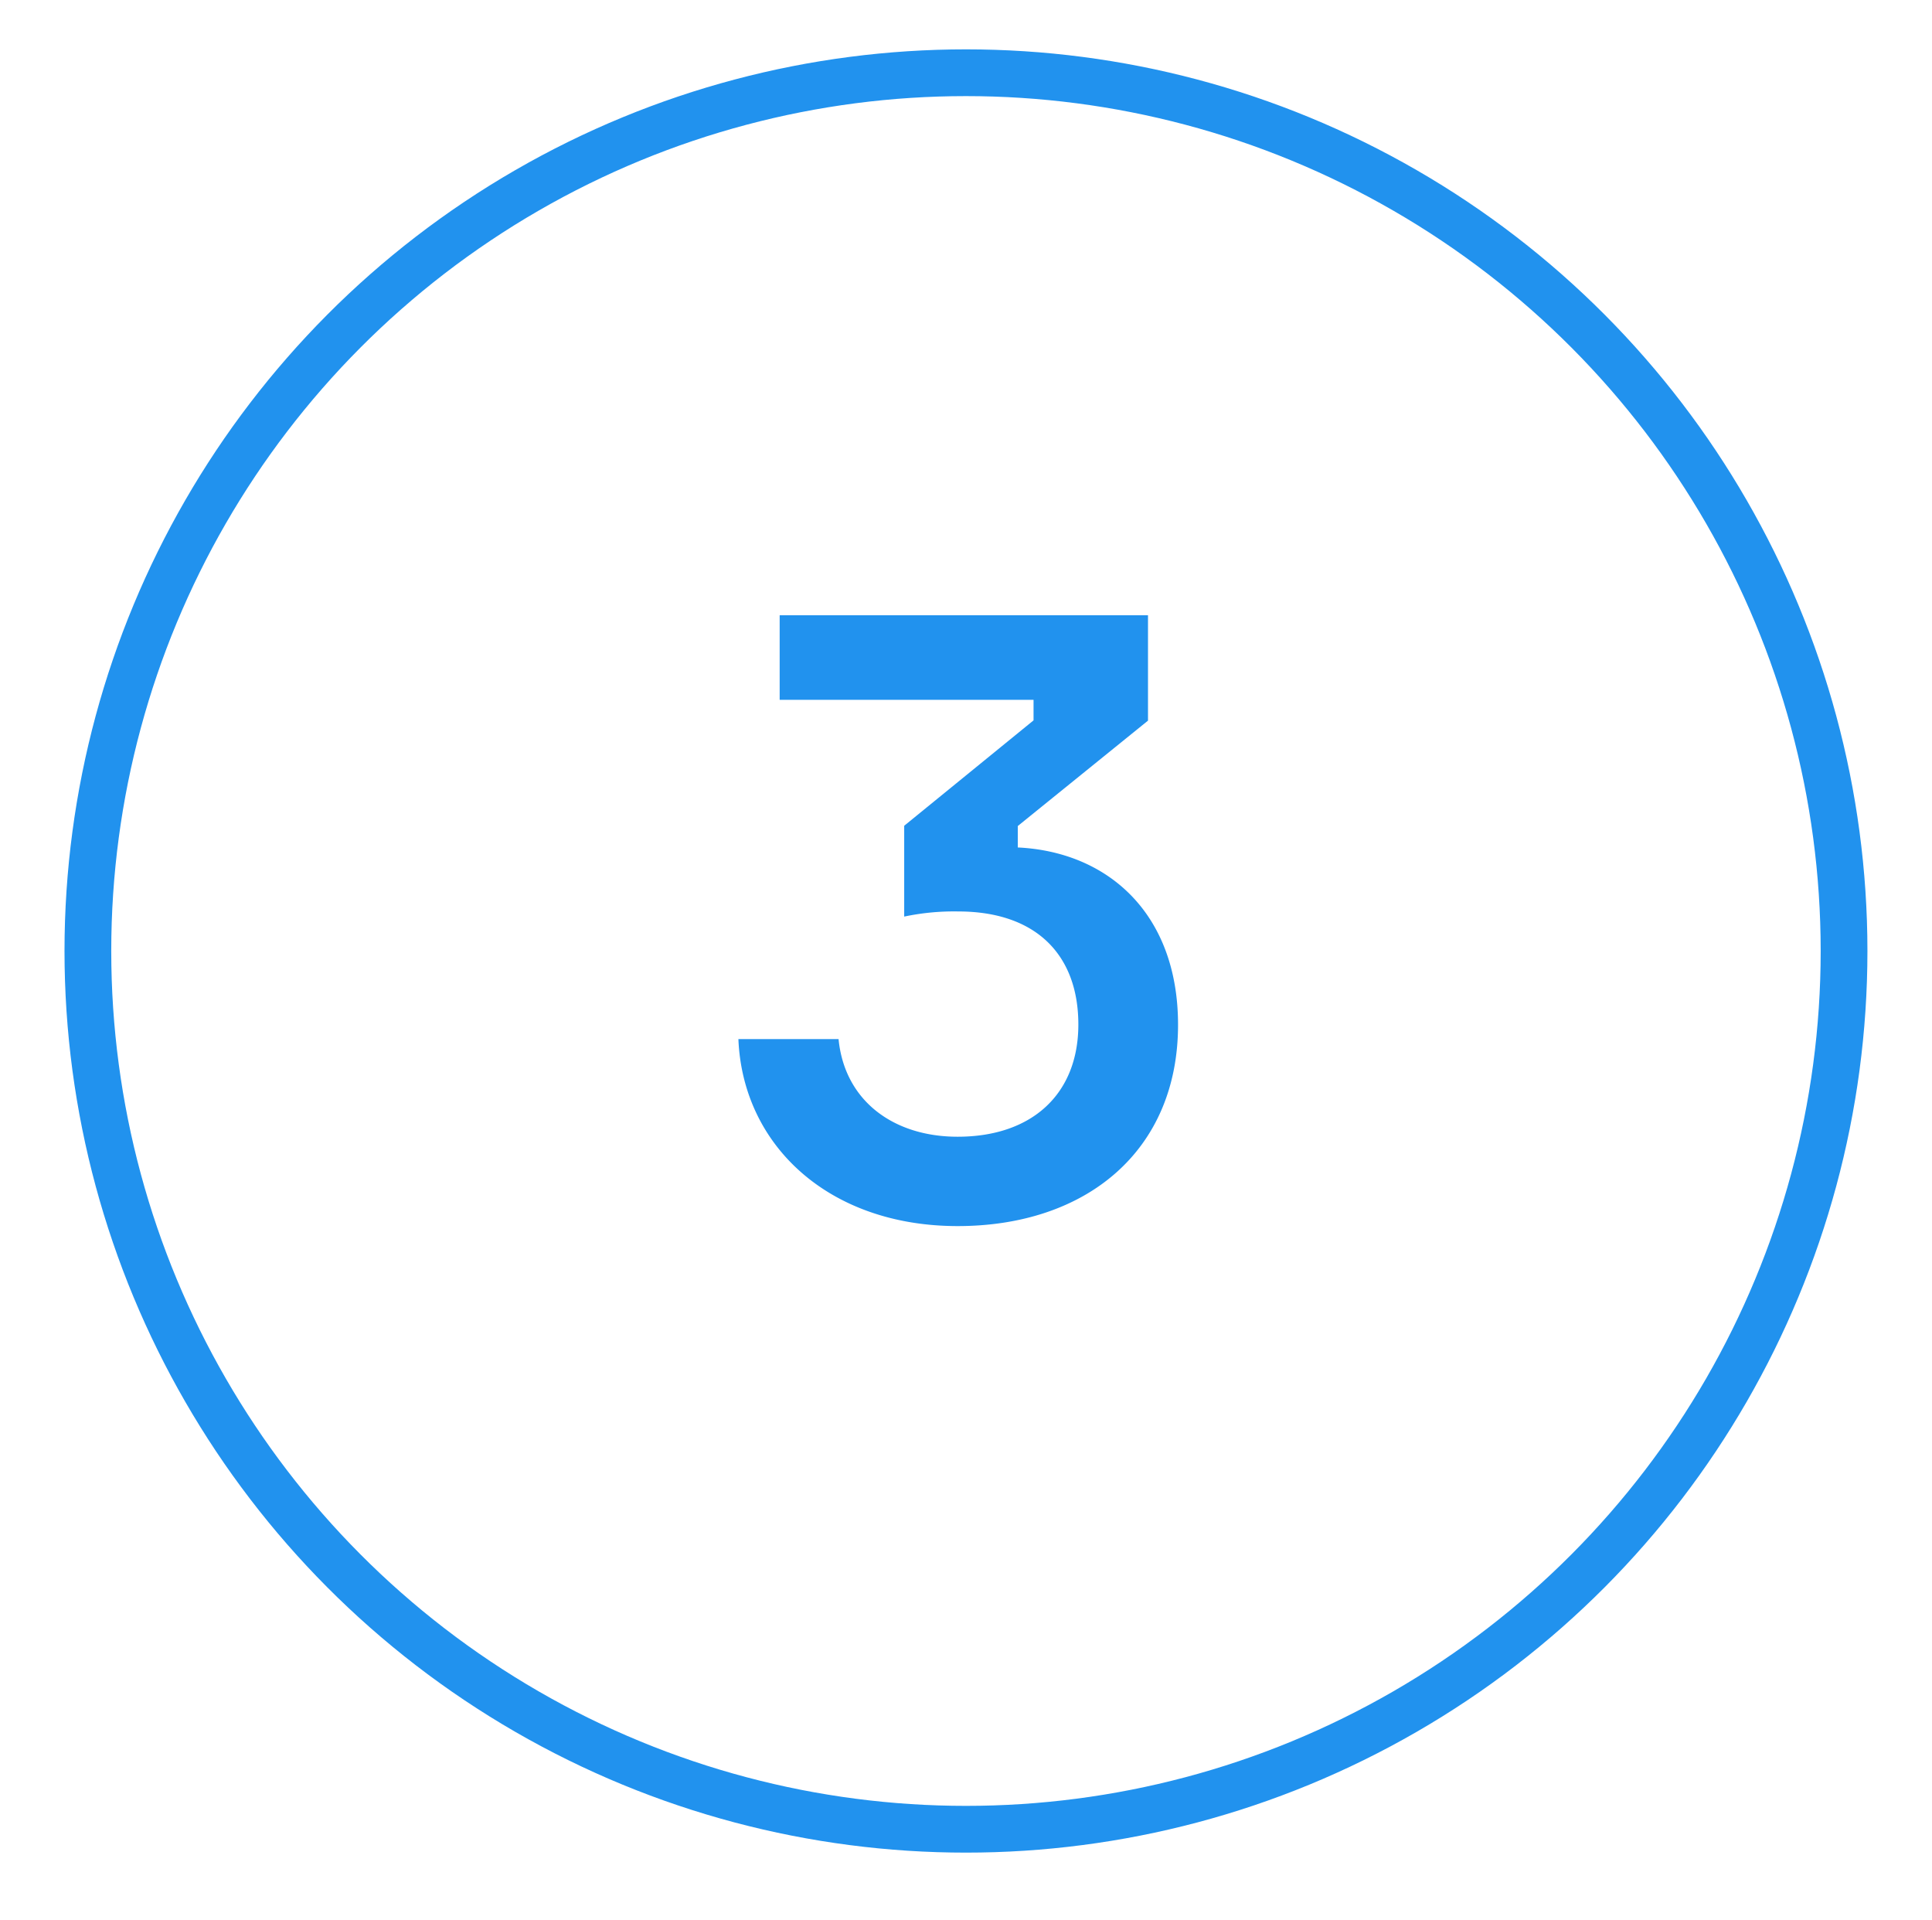 <?xml version="1.0" encoding="UTF-8"?> <svg xmlns="http://www.w3.org/2000/svg" viewBox="0 0 289.33 287.46"> <defs> <style>.cls-1,.cls-2{fill:none;}.cls-2{stroke:#2192ee;stroke-miterlimit:10;stroke-width:7px;}.cls-3{fill:#2192ee;}</style> </defs> <title>3</title> <g id="Слой_2" data-name="Слой 2"> <g id="Слой_1-2" data-name="Слой 1"> <g id="Слой_1-2-2" data-name="Слой 1-2"> <rect class="cls-1" width="289.33" height="287.46"></rect> </g> <circle class="cls-2" cx="144.66" cy="142.39" r="131.5"></circle> <path class="cls-3" d="M171.92,92.12v15.78l-19.5,15.78v3.21c13.47.64,24,9.88,24,26.55,0,18.85-13.72,30.14-33,30.14s-32.19-12.06-32.84-28h15c.9,9.23,8.21,14.62,17.83,14.62,11.16,0,18.08-6.41,18.08-16.8s-6.29-16.93-18-16.93a36,36,0,0,0-8.08.77v-13.6l19.37-15.78v-3.08H116.76V92.12Z"></path> </g> </g> </svg> 